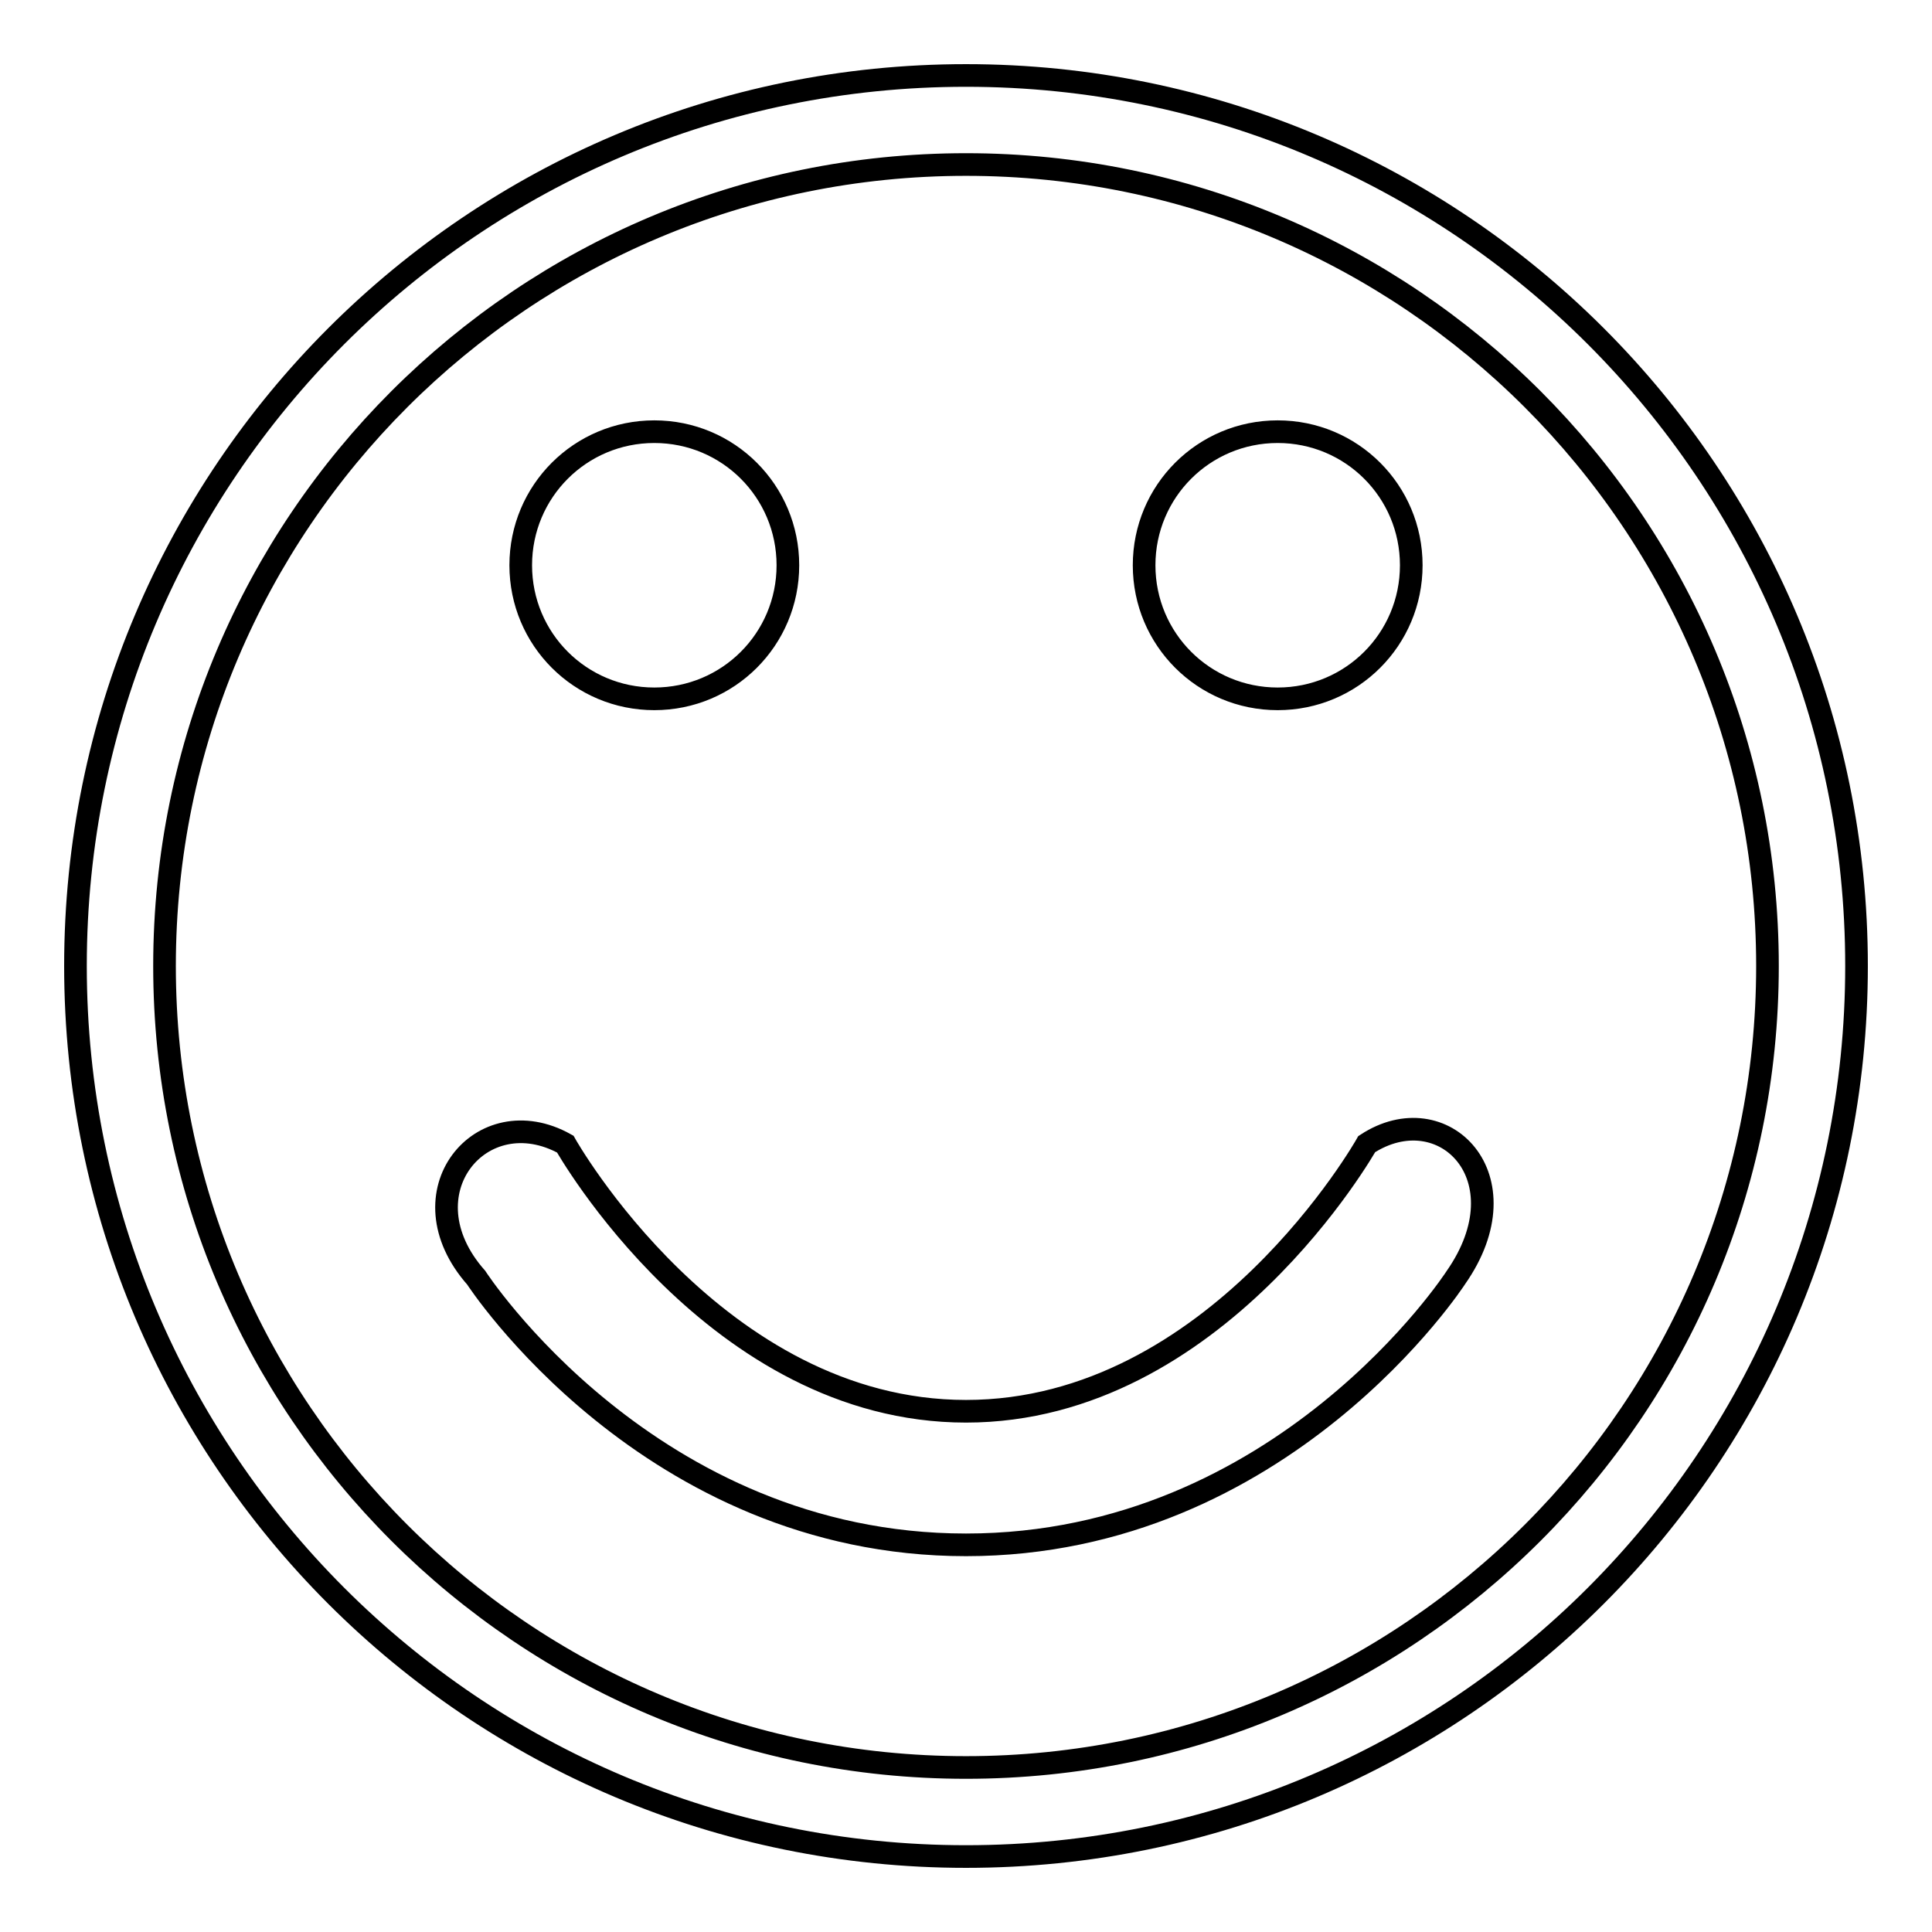 <?xml version="1.0" encoding="utf-8"?>
<!-- Svg Vector Icons : http://www.onlinewebfonts.com/icon -->
<!DOCTYPE svg PUBLIC "-//W3C//DTD SVG 1.1//EN" "http://www.w3.org/Graphics/SVG/1.1/DTD/svg11.dtd">
<svg version="1.1" xmlns="http://www.w3.org/2000/svg" xmlns:xlink="http://www.w3.org/1999/xlink" x="0px" y="0px" viewBox="0 0 256 256" enable-background="new 0 0 256 256" xml:space="preserve">
<g><g><path stroke-width="3" fill-opacity="0" stroke="#000000"  d="M86.7,92.6c9.8,0,17.7-7.9,17.7-17.7s-7.9-17.7-17.7-17.7c-9.8,0-17.7,7.9-17.7,17.7S76.9,92.6,86.7,92.6z M128,10C62.8,10,10,62.8,10,128c0,65.2,52.8,118,118,118c65.2,0,118-52.8,118-118C246,62.8,193.2,10,128,10z M128,234.2c-58.6,0-106.2-47.5-106.2-106.2C21.8,69.3,69.4,21.8,128,21.8S234.2,69.3,234.2,128C234.2,186.7,186.6,234.2,128,234.2z M169.3,92.6c9.8,0,17.7-7.9,17.7-17.7s-7.9-17.7-17.7-17.7c-9.8,0-17.7,7.9-17.7,17.7S159.5,92.6,169.3,92.6z M181.1,151.6c0,0-19.9,35.4-53.1,35.4c-33.2,0-53.1-35.4-53.1-35.4c-11.1-6.2-21.7,6.5-11.8,17.7c0,0,22.9,35.4,64.9,35.4s64.9-35.4,64.9-35.4C202.2,156,191.2,145,181.1,151.6z"/></g></g>
</svg>
